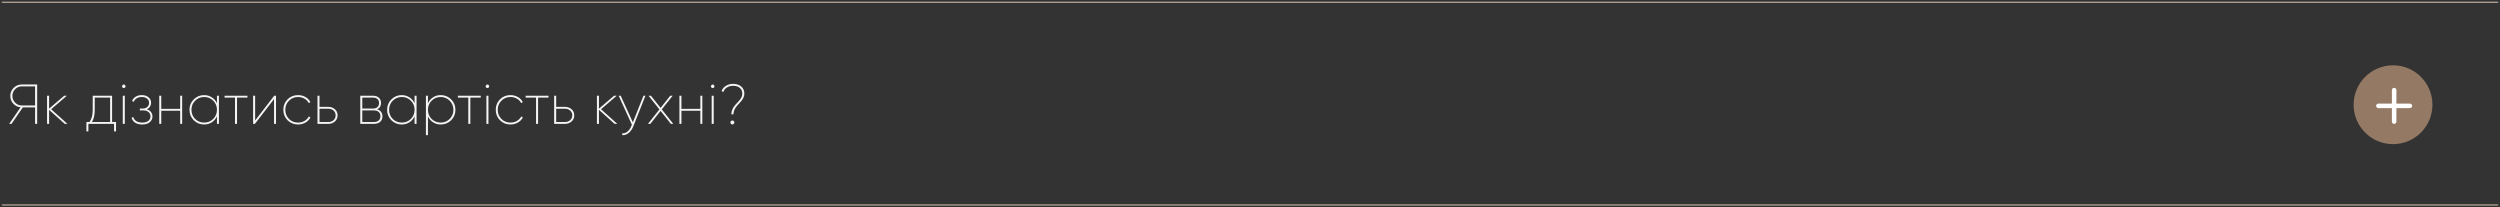 <?xml version="1.0" encoding="UTF-8"?> <svg xmlns="http://www.w3.org/2000/svg" width="1110" height="92" viewBox="0 0 1110 92" fill="none"><rect x="0" y="0" width="1110" height="92" fill="#333333" stroke="none"/> <path d="M1 1L1109 1" stroke="#C6B4A4" stroke-width="0.5" stroke-linecap="round"></path> <path d="M1 91L1109 91" stroke="#C6B4A4" stroke-width="0.5" stroke-linecap="round"></path> <path d="M16.5 37.5V55H15.575V47.675H10.15L5.125 55H4.075L9.125 47.65C7.842 47.517 6.758 46.967 5.875 46C5.008 45.017 4.575 43.875 4.575 42.575C4.575 41.175 5.075 39.983 6.075 39C7.075 38 8.275 37.5 9.675 37.5H16.5ZM9.675 46.825H15.575V38.35H9.675C8.525 38.35 7.542 38.767 6.725 39.6C5.908 40.417 5.5 41.408 5.5 42.575C5.5 43.742 5.908 44.742 6.725 45.575C7.542 46.408 8.525 46.825 9.675 46.825ZM29.945 55H28.745L21.795 48.775V55H20.895V42.5H21.795V48.25L28.495 42.5H29.695L22.72 48.5L29.945 55ZM49.767 54.175H51.517V58.35H50.642V55H39.242V58.35H38.367V54.175H39.742C40.692 52.842 41.167 51.067 41.167 48.85V42.5H49.767V54.175ZM40.842 54.175H48.892V43.325H42.067V48.85C42.067 51 41.659 52.775 40.842 54.175ZM55.514 38.875C55.364 39.025 55.18 39.1 54.964 39.1C54.747 39.1 54.563 39.025 54.413 38.875C54.264 38.708 54.188 38.525 54.188 38.325C54.188 38.108 54.264 37.925 54.413 37.775C54.563 37.608 54.747 37.525 54.964 37.525C55.18 37.525 55.364 37.608 55.514 37.775C55.663 37.925 55.739 38.108 55.739 38.325C55.739 38.525 55.663 38.708 55.514 38.875ZM54.514 55V42.5H55.413V55H54.514ZM65.142 48.525C65.959 48.742 66.584 49.142 67.017 49.725C67.467 50.292 67.692 50.958 67.692 51.725C67.692 52.708 67.292 53.55 66.492 54.25C65.709 54.933 64.609 55.275 63.192 55.275C60.659 55.275 59.067 54.3 58.417 52.35L59.142 51.925C59.659 53.592 61.009 54.425 63.192 54.425C64.309 54.425 65.192 54.175 65.842 53.675C66.492 53.175 66.817 52.517 66.817 51.7C66.817 50.9 66.534 50.258 65.967 49.775C65.4 49.275 64.642 49.025 63.692 49.025H62.092V48.2H63.242C64.159 48.2 64.876 47.967 65.392 47.5C65.925 47.033 66.192 46.417 66.192 45.65C66.192 44.9 65.892 44.283 65.292 43.8C64.692 43.317 63.917 43.075 62.967 43.075C62.084 43.075 61.325 43.267 60.692 43.65C60.075 44.033 59.634 44.558 59.367 45.225L58.642 44.8C58.975 44.017 59.509 43.392 60.242 42.925C60.975 42.458 61.884 42.225 62.967 42.225C64.217 42.225 65.217 42.558 65.967 43.225C66.717 43.875 67.092 44.667 67.092 45.6C67.092 46.25 66.925 46.842 66.592 47.375C66.259 47.892 65.775 48.275 65.142 48.525ZM80 42.5H80.875V55H80V49.175H71.6V55H70.7V42.5H71.6V48.325H80V42.5ZM96.331 42.5H97.206V55H96.331V51.65C95.831 52.75 95.073 53.633 94.056 54.3C93.039 54.95 91.898 55.275 90.631 55.275C88.831 55.275 87.298 54.65 86.031 53.4C84.764 52.133 84.131 50.583 84.131 48.75C84.131 46.917 84.764 45.375 86.031 44.125C87.298 42.858 88.831 42.225 90.631 42.225C91.898 42.225 93.039 42.558 94.056 43.225C95.073 43.875 95.831 44.75 96.331 45.85V42.5ZM86.631 52.8C87.731 53.883 89.073 54.425 90.656 54.425C92.239 54.425 93.581 53.883 94.681 52.8C95.781 51.7 96.331 50.35 96.331 48.75C96.331 47.15 95.781 45.808 94.681 44.725C93.581 43.625 92.239 43.075 90.656 43.075C89.073 43.075 87.731 43.625 86.631 44.725C85.548 45.808 85.006 47.15 85.006 48.75C85.006 50.35 85.548 51.7 86.631 52.8ZM109.864 42.5V43.325H105.239V55H104.339V43.325H99.714V42.5H109.864ZM121.75 42.5H122.55V55H121.675V44L113.175 55H112.375V42.5H113.275V53.5L121.75 42.5ZM132.331 55.275C130.481 55.275 128.931 54.65 127.681 53.4C126.431 52.15 125.806 50.6 125.806 48.75C125.806 46.9 126.431 45.35 127.681 44.1C128.931 42.85 130.481 42.225 132.331 42.225C133.548 42.225 134.648 42.508 135.631 43.075C136.614 43.642 137.339 44.4 137.806 45.35L137.081 45.775C136.681 44.958 136.056 44.308 135.206 43.825C134.356 43.325 133.398 43.075 132.331 43.075C130.731 43.075 129.389 43.625 128.306 44.725C127.223 45.808 126.681 47.15 126.681 48.75C126.681 50.35 127.223 51.7 128.306 52.8C129.389 53.883 130.731 54.425 132.331 54.425C133.398 54.425 134.348 54.183 135.181 53.7C136.031 53.2 136.673 52.542 137.106 51.725L137.831 52.15C137.348 53.1 136.614 53.858 135.631 54.425C134.648 54.992 133.548 55.275 132.331 55.275ZM145.789 47.45C146.922 47.45 147.889 47.8 148.689 48.5C149.489 49.183 149.889 50.083 149.889 51.2C149.889 52.317 149.489 53.233 148.689 53.95C147.889 54.65 146.922 55 145.789 55H140.964V42.5H141.864V47.45H145.789ZM145.789 54.175C146.705 54.175 147.472 53.9 148.089 53.35C148.705 52.783 149.014 52.067 149.014 51.2C149.014 50.35 148.705 49.65 148.089 49.1C147.472 48.55 146.705 48.275 145.789 48.275H141.864V54.175H145.789ZM167.433 48.525C168.199 48.742 168.783 49.125 169.183 49.675C169.599 50.225 169.808 50.875 169.808 51.625C169.808 52.608 169.483 53.417 168.833 54.05C168.183 54.683 167.241 55 166.008 55H159.958V42.5H165.558C166.724 42.5 167.616 42.8 168.233 43.4C168.866 44 169.183 44.775 169.183 45.725C169.183 47.075 168.599 48.008 167.433 48.525ZM165.558 43.325H160.858V48.2H165.558C166.424 48.2 167.099 47.983 167.583 47.55C168.066 47.117 168.308 46.517 168.308 45.75C168.308 45 168.066 44.408 167.583 43.975C167.099 43.542 166.424 43.325 165.558 43.325ZM166.008 54.175C166.924 54.175 167.633 53.95 168.133 53.5C168.649 53.033 168.908 52.392 168.908 51.575C168.908 50.775 168.649 50.15 168.133 49.7C167.633 49.25 166.924 49.025 166.008 49.025H160.858V54.175H166.008ZM184.075 42.5H184.95V55H184.075V51.65C183.575 52.75 182.817 53.633 181.8 54.3C180.784 54.95 179.642 55.275 178.375 55.275C176.575 55.275 175.042 54.65 173.775 53.4C172.509 52.133 171.875 50.583 171.875 48.75C171.875 46.917 172.509 45.375 173.775 44.125C175.042 42.858 176.575 42.225 178.375 42.225C179.642 42.225 180.784 42.558 181.8 43.225C182.817 43.875 183.575 44.75 184.075 45.85V42.5ZM174.375 52.8C175.475 53.883 176.817 54.425 178.4 54.425C179.984 54.425 181.325 53.883 182.425 52.8C183.525 51.7 184.075 50.35 184.075 48.75C184.075 47.15 183.525 45.808 182.425 44.725C181.325 43.625 179.984 43.075 178.4 43.075C176.817 43.075 175.475 43.625 174.375 44.725C173.292 45.808 172.75 47.15 172.75 48.75C172.75 50.35 173.292 51.7 174.375 52.8ZM195.708 42.225C197.508 42.225 199.042 42.858 200.308 44.125C201.575 45.375 202.208 46.917 202.208 48.75C202.208 50.583 201.575 52.133 200.308 53.4C199.042 54.65 197.508 55.275 195.708 55.275C194.425 55.275 193.283 54.95 192.283 54.3C191.283 53.65 190.525 52.775 190.008 51.675V60H189.108V42.5H190.008V45.825C190.525 44.725 191.283 43.85 192.283 43.2C193.283 42.55 194.425 42.225 195.708 42.225ZM191.633 52.8C192.733 53.883 194.075 54.425 195.658 54.425C197.242 54.425 198.575 53.883 199.658 52.8C200.758 51.7 201.308 50.35 201.308 48.75C201.308 47.15 200.758 45.808 199.658 44.725C198.575 43.625 197.242 43.075 195.658 43.075C194.075 43.075 192.733 43.625 191.633 44.725C190.55 45.808 190.008 47.15 190.008 48.75C190.008 50.35 190.55 51.7 191.633 52.8ZM213.453 42.5V43.325H208.828V55H207.928V43.325H203.303V42.5H213.453ZM216.964 38.875C216.814 39.025 216.63 39.1 216.414 39.1C216.197 39.1 216.014 39.025 215.864 38.875C215.714 38.708 215.639 38.525 215.639 38.325C215.639 38.108 215.714 37.925 215.864 37.775C216.014 37.608 216.197 37.525 216.414 37.525C216.63 37.525 216.814 37.608 216.964 37.775C217.114 37.925 217.189 38.108 217.189 38.325C217.189 38.525 217.114 38.708 216.964 38.875ZM215.964 55V42.5H216.864V55H215.964ZM226.642 55.275C224.792 55.275 223.242 54.65 221.992 53.4C220.742 52.15 220.117 50.6 220.117 48.75C220.117 46.9 220.742 45.35 221.992 44.1C223.242 42.85 224.792 42.225 226.642 42.225C227.859 42.225 228.959 42.508 229.942 43.075C230.926 43.642 231.651 44.4 232.117 45.35L231.392 45.775C230.992 44.958 230.367 44.308 229.517 43.825C228.667 43.325 227.709 43.075 226.642 43.075C225.042 43.075 223.701 43.625 222.617 44.725C221.534 45.808 220.992 47.15 220.992 48.75C220.992 50.35 221.534 51.7 222.617 52.8C223.701 53.883 225.042 54.425 226.642 54.425C227.709 54.425 228.659 54.183 229.492 53.7C230.342 53.2 230.984 52.542 231.417 51.725L232.142 52.15C231.659 53.1 230.926 53.858 229.942 54.425C228.959 54.992 227.859 55.275 226.642 55.275ZM243.531 42.5V43.325H238.906V55H238.006V43.325H233.381V42.5H243.531ZM250.867 47.45C252 47.45 252.967 47.8 253.767 48.5C254.567 49.183 254.967 50.083 254.967 51.2C254.967 52.317 254.567 53.233 253.767 53.95C252.967 54.65 252 55 250.867 55H246.042V42.5H246.942V47.45H250.867ZM250.867 54.175C251.783 54.175 252.55 53.9 253.167 53.35C253.783 52.783 254.092 52.067 254.092 51.2C254.092 50.35 253.783 49.65 253.167 49.1C252.55 48.55 251.783 48.275 250.867 48.275H246.942V54.175H250.867ZM274.086 55H272.886L265.936 48.775V55H265.036V42.5H265.936V48.25L272.636 42.5H273.836L266.861 48.5L274.086 55ZM285.69 42.5H286.59L281.165 56.15C280.665 57.383 279.981 58.35 279.115 59.05C278.248 59.767 277.306 60.083 276.29 60V59.175C277.123 59.258 277.89 59.008 278.59 58.425C279.306 57.842 279.881 57.017 280.315 55.95L280.565 55.4L274.69 42.5H275.59L280.99 54.325L285.69 42.5ZM298.934 55H297.859L293.309 49.25L288.759 55H287.684L292.784 48.575L287.959 42.5H289.009L293.309 47.9L297.584 42.5H298.659L293.834 48.575L298.934 55ZM310.957 42.5H311.832V55H310.957V49.175H302.557V55H301.657V42.5H302.557V48.325H310.957V42.5ZM316.988 38.875C316.838 39.025 316.655 39.1 316.438 39.1C316.221 39.1 316.038 39.025 315.888 38.875C315.738 38.708 315.663 38.525 315.663 38.325C315.663 38.108 315.738 37.925 315.888 37.775C316.038 37.608 316.221 37.525 316.438 37.525C316.655 37.525 316.838 37.608 316.988 37.775C317.138 37.925 317.213 38.108 317.213 38.325C317.213 38.525 317.138 38.708 316.988 38.875ZM315.988 55V42.5H316.888V55H315.988ZM324.717 50.75C324.717 49.95 324.883 49.192 325.217 48.475C325.55 47.758 325.958 47.133 326.442 46.6C326.925 46.067 327.4 45.55 327.867 45.05C328.35 44.55 328.758 44.008 329.092 43.425C329.425 42.825 329.592 42.217 329.592 41.6C329.592 40.533 329.225 39.683 328.492 39.05C327.775 38.417 326.775 38.1 325.492 38.1C324.442 38.1 323.525 38.35 322.742 38.85C321.958 39.35 321.433 40.017 321.167 40.85L320.392 40.425C320.742 39.442 321.383 38.667 322.317 38.1C323.267 37.517 324.325 37.225 325.492 37.225C326.975 37.225 328.175 37.617 329.092 38.4C330.025 39.167 330.492 40.233 330.492 41.6C330.492 42.283 330.325 42.942 329.992 43.575C329.658 44.208 329.25 44.783 328.767 45.3C328.3 45.8 327.825 46.317 327.342 46.85C326.875 47.367 326.475 47.967 326.142 48.65C325.808 49.317 325.642 50.017 325.642 50.75H324.717ZM325.167 55.25C324.933 55.25 324.725 55.167 324.542 55C324.375 54.833 324.292 54.625 324.292 54.375C324.292 54.125 324.375 53.917 324.542 53.75C324.725 53.583 324.933 53.5 325.167 53.5C325.417 53.5 325.625 53.583 325.792 53.75C325.958 53.917 326.042 54.125 326.042 54.375C326.042 54.625 325.958 54.833 325.792 55C325.625 55.167 325.417 55.25 325.167 55.25Z" fill="#F5F5F5"></path> <circle cx="1062.5" cy="46.5" r="17.5" transform="rotate(-90 1062.5 46.5)" fill="#947A65"></circle> <path d="M1070 46H1064V40C1064 39.735 1063.89 39.48 1063.71 39.293C1063.52 39.105 1063.27 39 1063 39C1062.73 39 1062.48 39.105 1062.29 39.293C1062.11 39.48 1062 39.735 1062 40V46H1056C1055.73 46 1055.48 46.105 1055.29 46.293C1055.11 46.48 1055 46.735 1055 47C1055 47.265 1055.11 47.52 1055.29 47.707C1055.48 47.895 1055.73 48 1056 48H1062V54C1062 54.265 1062.11 54.52 1062.29 54.707C1062.48 54.895 1062.73 55 1063 55C1063.27 55 1063.52 54.895 1063.71 54.707C1063.89 54.52 1064 54.265 1064 54V48H1070C1070.27 48 1070.52 47.895 1070.71 47.707C1070.89 47.52 1071 47.265 1071 47C1071 46.735 1070.89 46.48 1070.71 46.293C1070.52 46.105 1070.27 46 1070 46Z" fill="white"></path> </svg> 